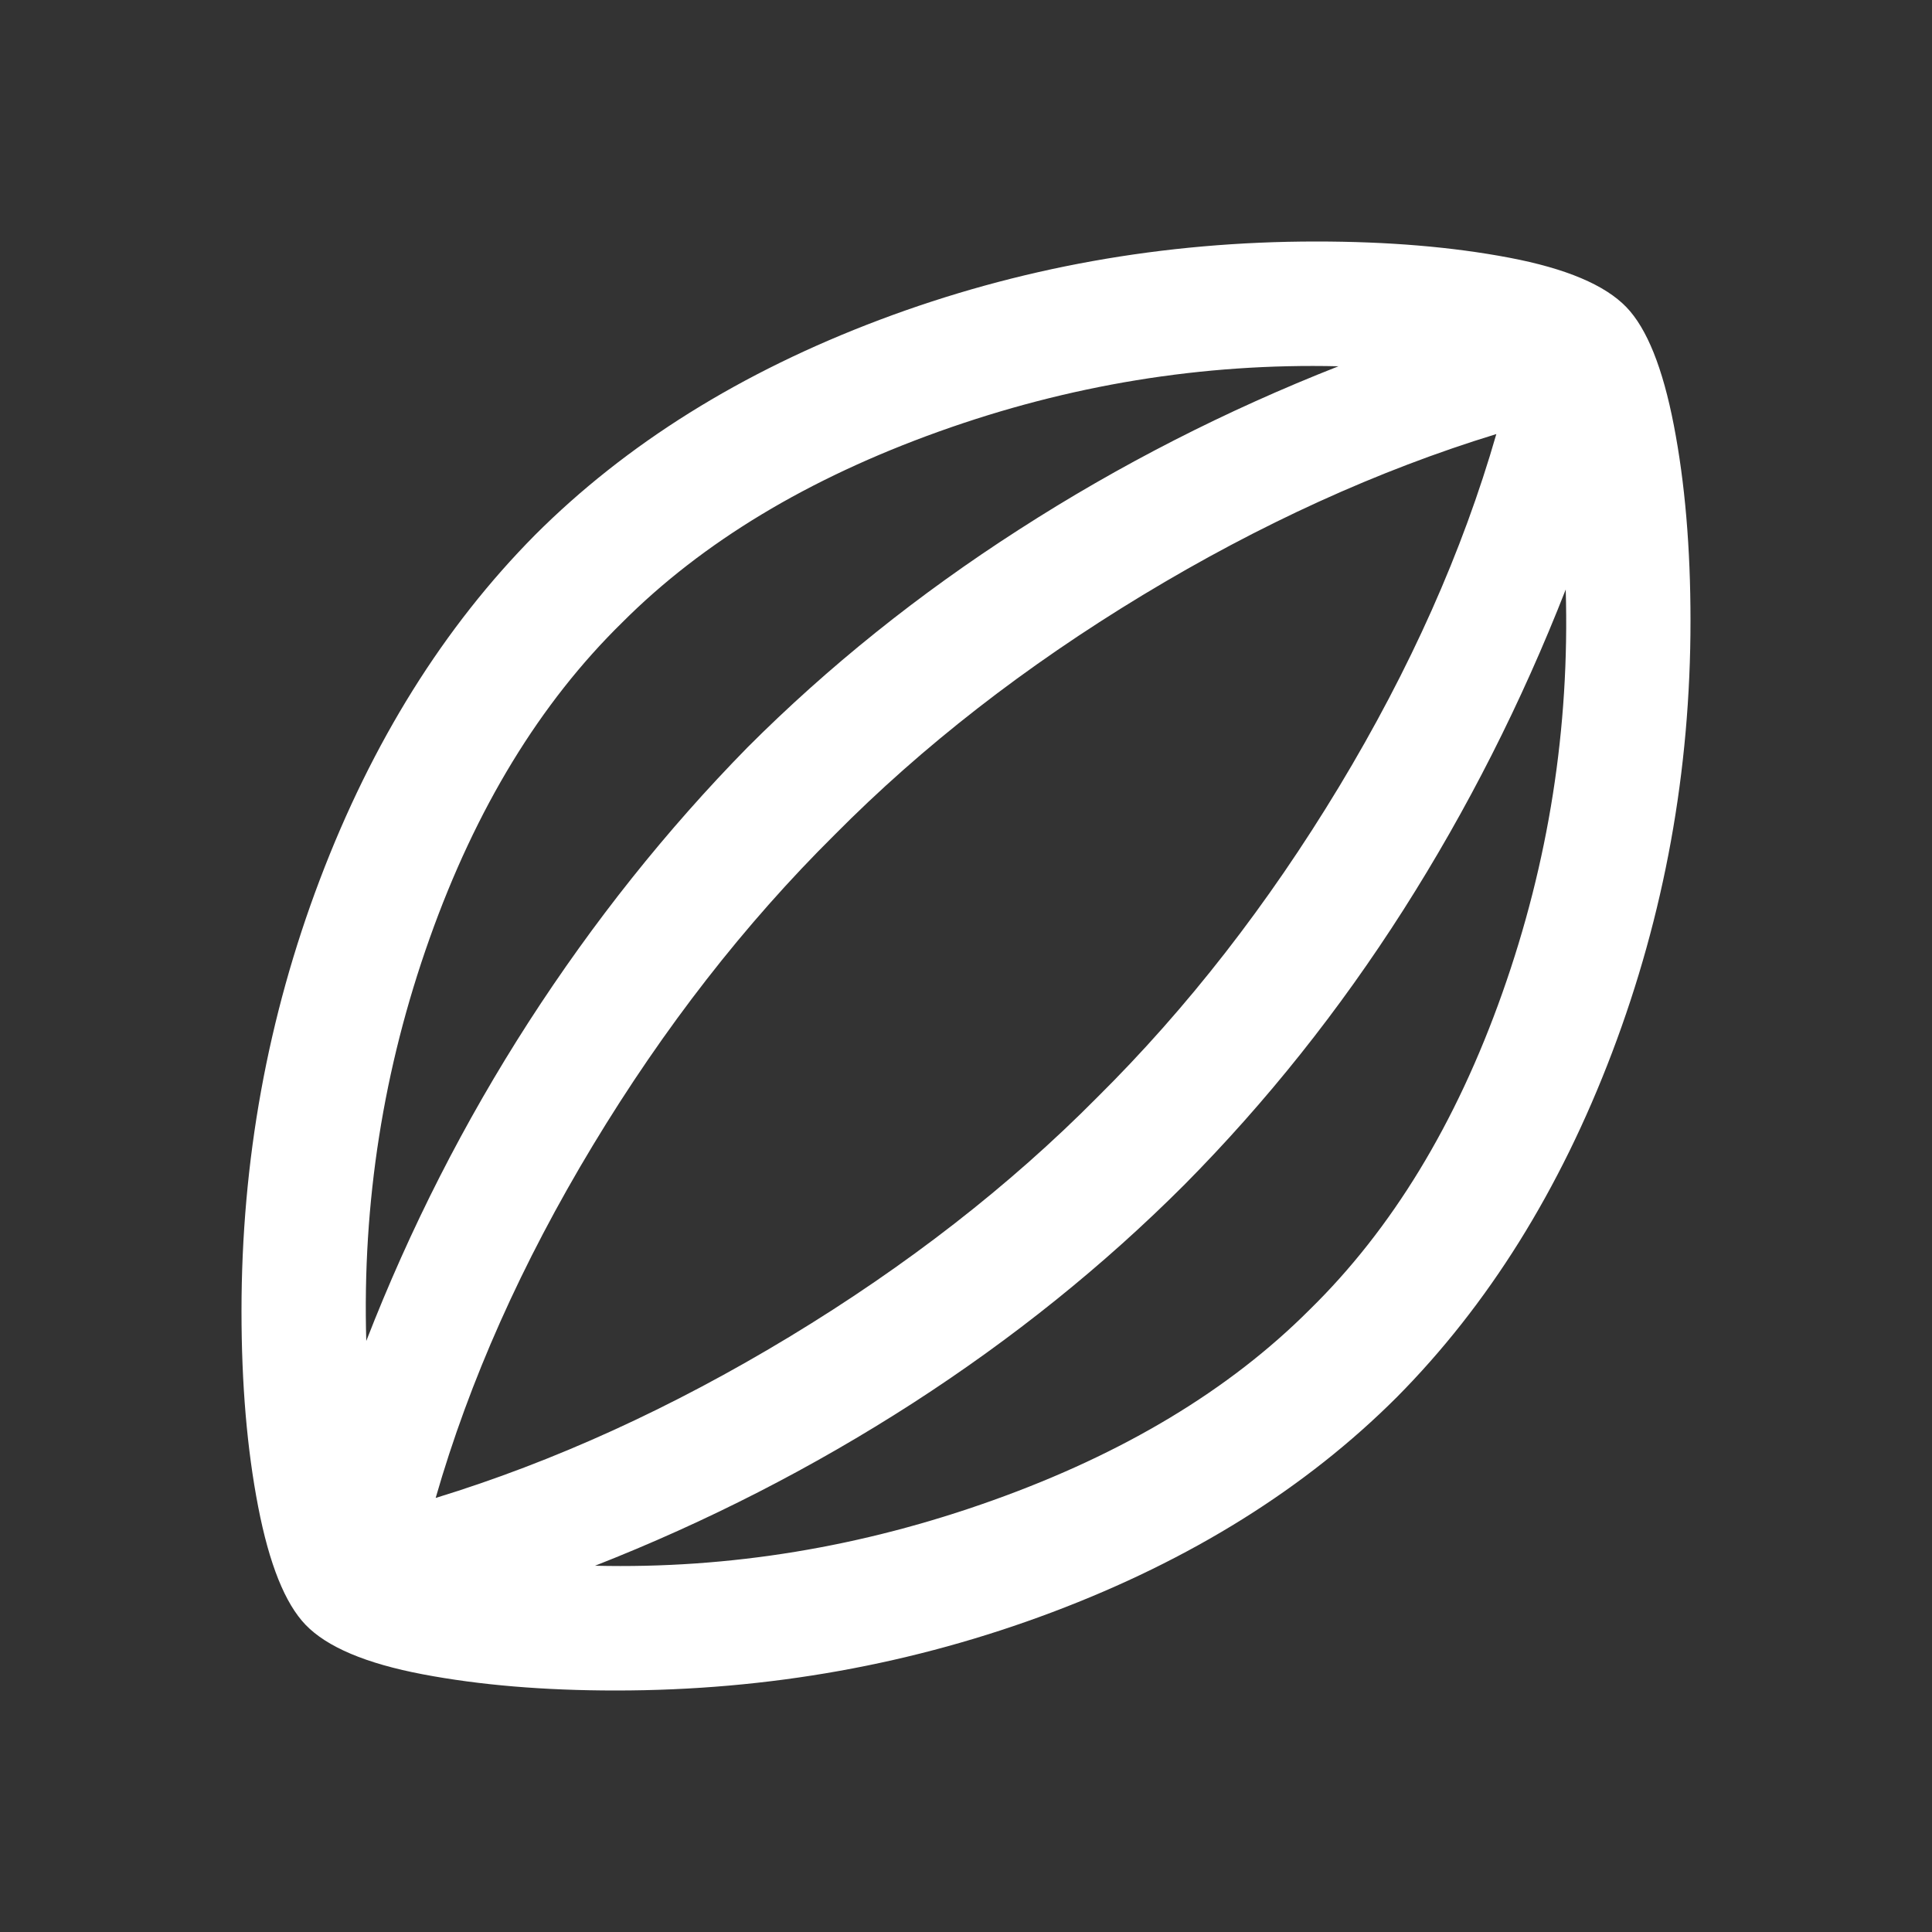 <?xml version="1.0" encoding="UTF-8"?>
<svg width="24px" height="24px" viewBox="0 0 24 24" version="1.1" xmlns="http://www.w3.org/2000/svg" xmlns:xlink="http://www.w3.org/1999/xlink">
    <rect x="0" y="0" width="24" height="24" fill="#333333" stroke="none"/>
    <title>Rugby Ball</title>
    <g id="Rugby-Ball" stroke="none" fill="none" fill-rule="nonzero">
        <path d="M7.65,21 C6.758,21 5.959,20.933 5.253,20.799 C4.547,20.665 4.062,20.46 3.796,20.184 C3.541,19.919 3.345,19.43 3.207,18.717 C3.069,18.004 3,17.195 3,16.288 C3,14.423 3.325,12.635 3.974,10.925 C4.623,9.215 5.514,7.789 6.646,6.646 C7.778,5.514 9.204,4.623 10.925,3.974 C12.646,3.325 14.454,3 16.35,3 C17.242,3 18.041,3.067 18.747,3.201 C19.453,3.335 19.938,3.54 20.204,3.816 C20.459,4.081 20.655,4.57 20.793,5.283 C20.931,5.996 21,6.805 21,7.712 C21,9.577 20.675,11.365 20.026,13.075 C19.377,14.785 18.486,16.211 17.354,17.354 C16.222,18.486 14.796,19.377 13.075,20.026 C11.354,20.675 9.546,21 7.65,21 Z M4.55,16.658 C5.094,15.259 5.767,13.938 6.569,12.693 C7.372,11.449 8.277,10.313 9.285,9.285 C10.286,8.283 11.41,7.381 12.658,6.579 C13.905,5.776 15.228,5.1 16.627,4.55 C14.937,4.51 13.281,4.781 11.66,5.362 C10.038,5.944 8.728,6.733 7.731,7.731 C6.709,8.732 5.911,10.041 5.337,11.657 C4.762,13.273 4.5,14.94 4.55,16.658 Z M7.392,19.45 C9.063,19.49 10.71,19.219 12.335,18.637 C13.96,18.056 15.272,17.267 16.269,16.269 C17.291,15.268 18.089,13.956 18.663,12.334 C19.238,10.711 19.5,9.041 19.45,7.323 C18.9,8.728 18.228,10.055 17.434,11.302 C16.639,12.549 15.733,13.687 14.715,14.715 C13.708,15.723 12.582,16.628 11.338,17.431 C10.093,18.233 8.778,18.906 7.392,19.45 L7.392,19.45 Z M5.412,18.608 C6.88,18.158 8.344,17.491 9.804,16.608 C11.264,15.724 12.54,14.732 13.631,13.631 C14.75,12.522 15.751,11.236 16.635,9.772 C17.518,8.309 18.169,6.849 18.588,5.392 C17.12,5.842 15.656,6.509 14.196,7.392 C12.736,8.276 11.46,9.268 10.369,10.369 C9.25,11.478 8.249,12.764 7.365,14.228 C6.482,15.691 5.831,17.151 5.412,18.608 L5.412,18.608 Z" id="Shape" fill="#FFFFFF"></path>
    </g>
</svg>